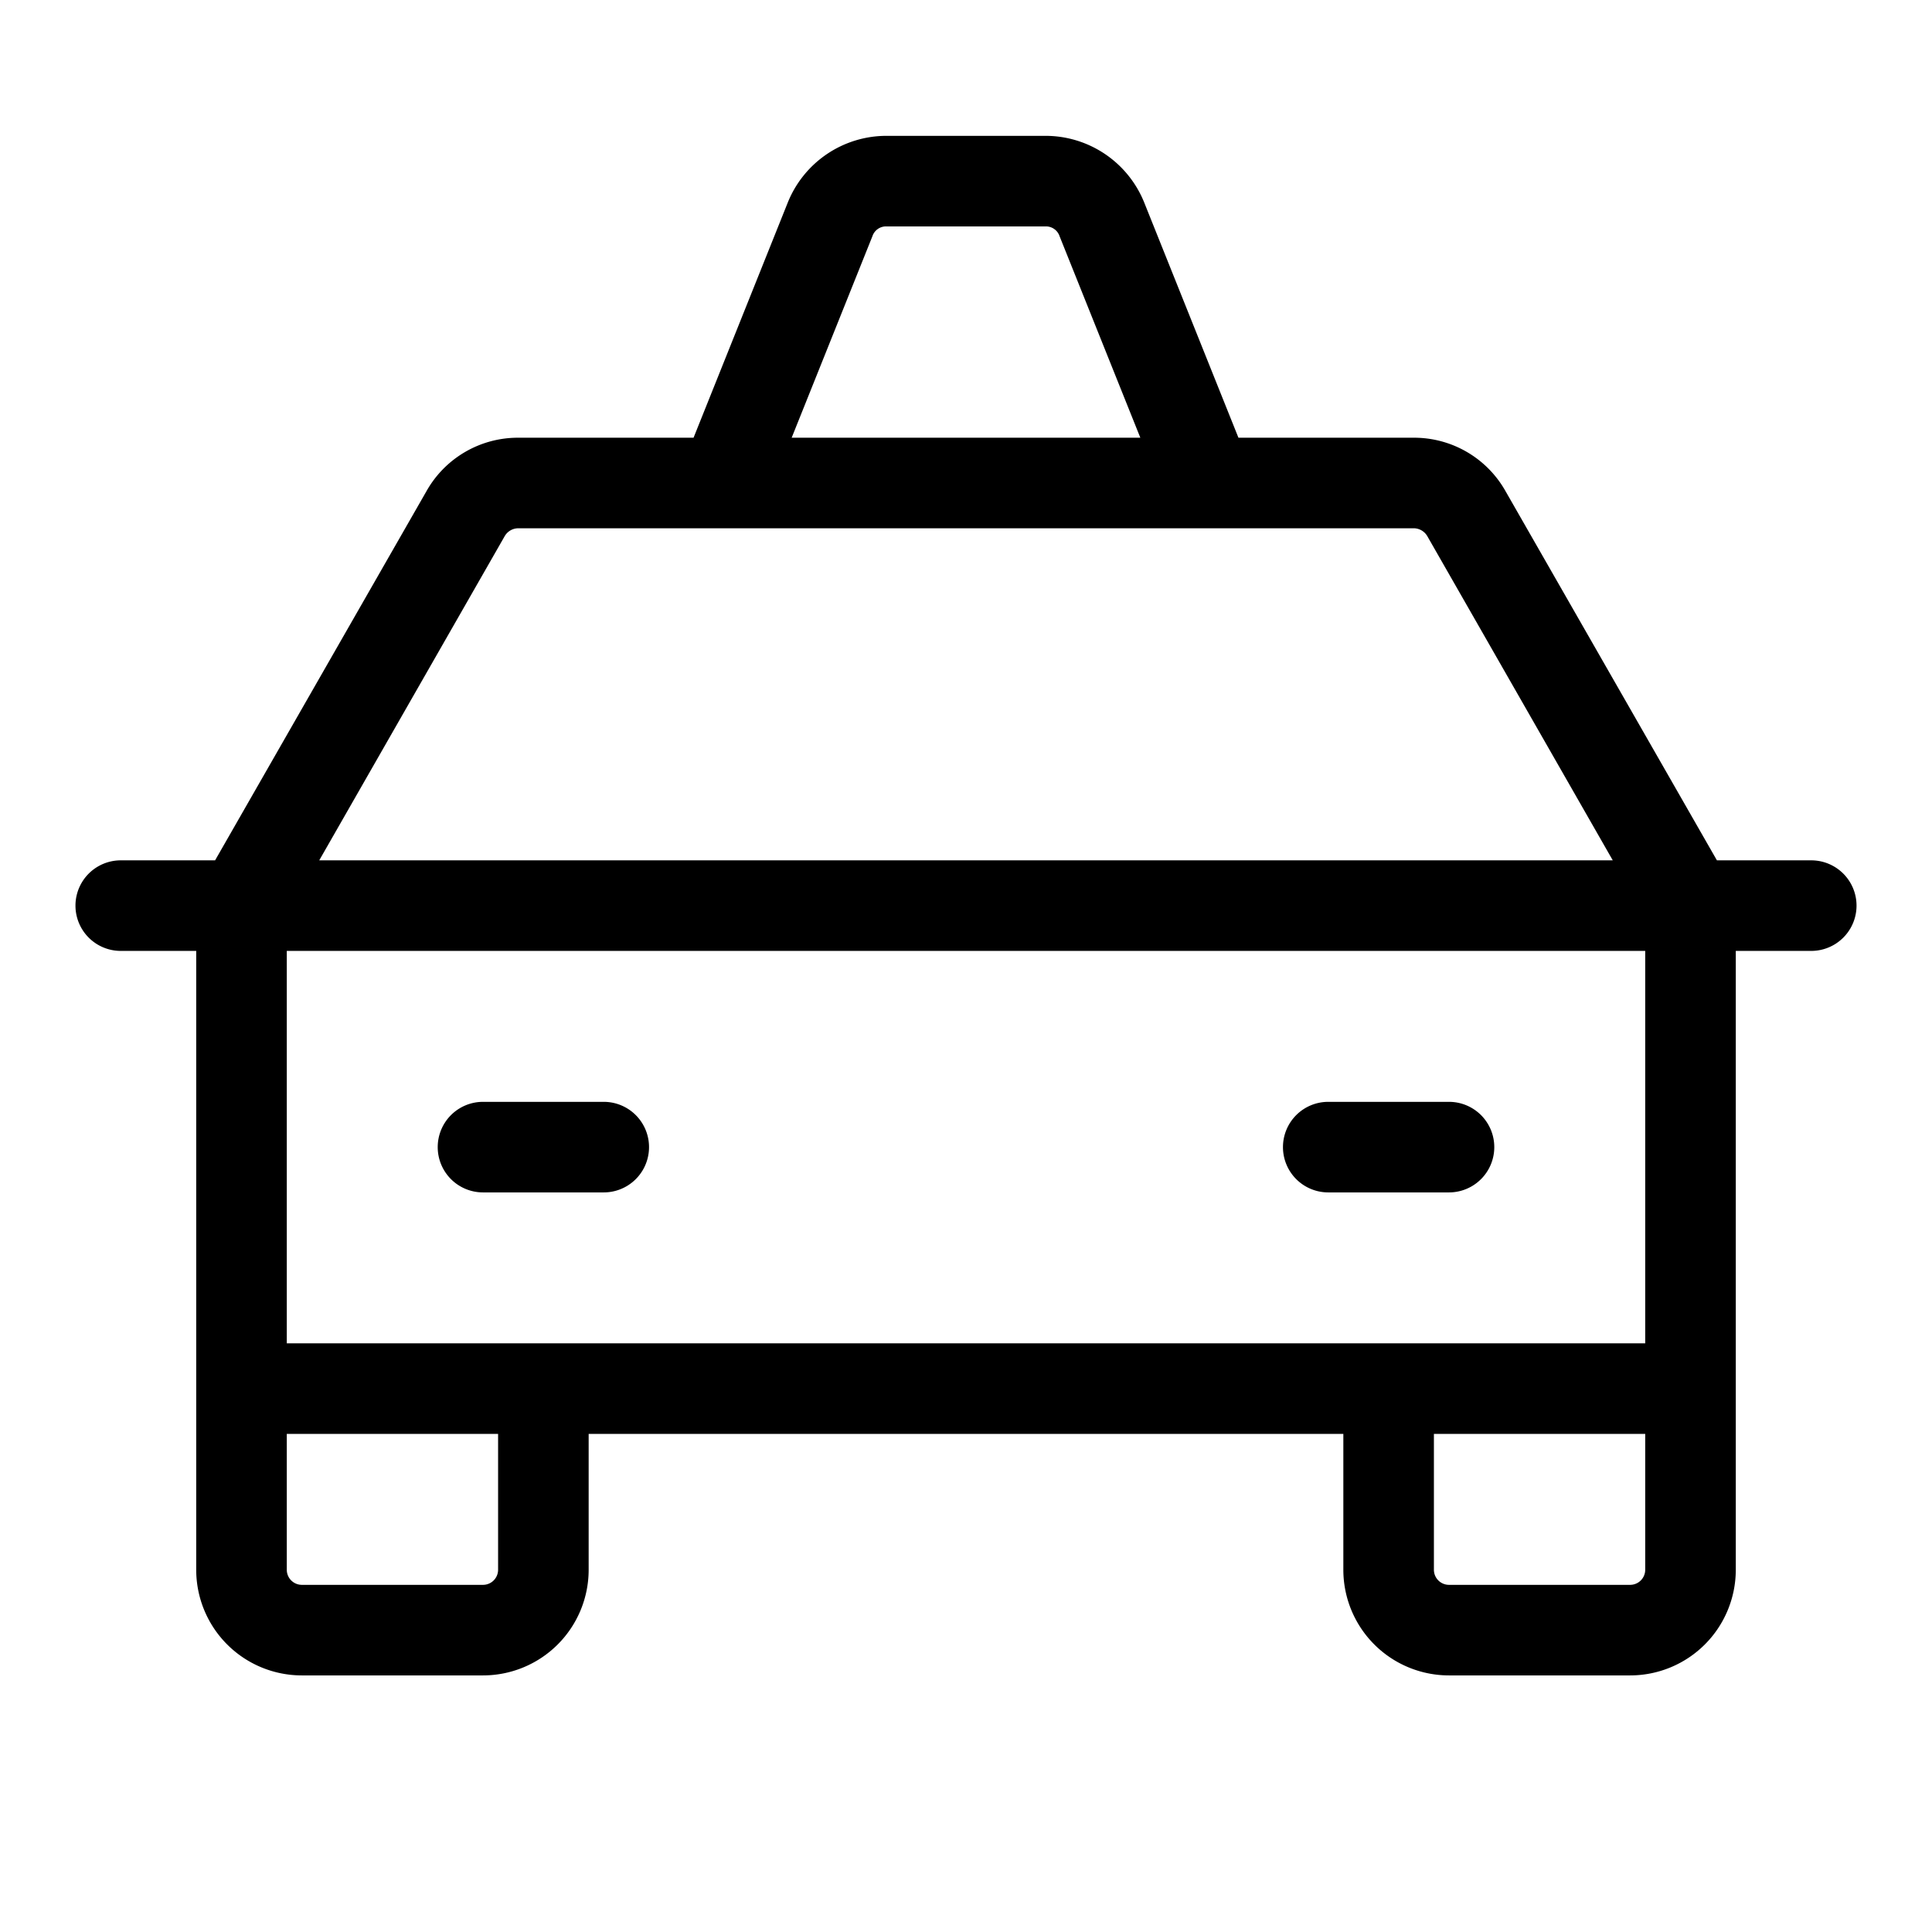 <svg xmlns="http://www.w3.org/2000/svg" viewBox="0 0 256 256" fill="currentColor"><path d="M240,114H227.5l-28-48.9A13.9,13.9,0,0,0,187.4,58H164.1L151.6,26.8a14.1,14.1,0,0,0-13-8.8H117.4a14.1,14.1,0,0,0-13,8.8L91.9,58H68.6a13.9,13.9,0,0,0-12.1,7.1L28.5,114H16a6,6,0,0,0,0,12H26v82a14,14,0,0,0,14,14H64a14,14,0,0,0,14-14V190H178v18a14,14,0,0,0,14,14h24a14,14,0,0,0,14-14V126h10a6,6,0,0,0,0-12ZM115.6,31.3a1.9,1.9,0,0,1,1.8-1.3h21.2a1.9,1.9,0,0,1,1.8,1.3L151.1,58H104.9ZM66.9,71a2.1,2.1,0,0,1,1.7-1H187.4a2.1,2.1,0,0,1,1.7,1l24.6,43H42.3ZM66,208a2,2,0,0,1-2,2H40a2,2,0,0,1-2-2V190H66Zm150,2H192a2,2,0,0,1-2-2V190h28v18A2,2,0,0,1,216,210Zm2-32H38V126H218ZM58,152a6,6,0,0,1,6-6H80a6,6,0,0,1,0,12H64A6,6,0,0,1,58,152Zm112,0a6,6,0,0,1,6-6h16a6,6,0,0,1,0,12H176A6,6,0,0,1,170,152Z"/></svg>